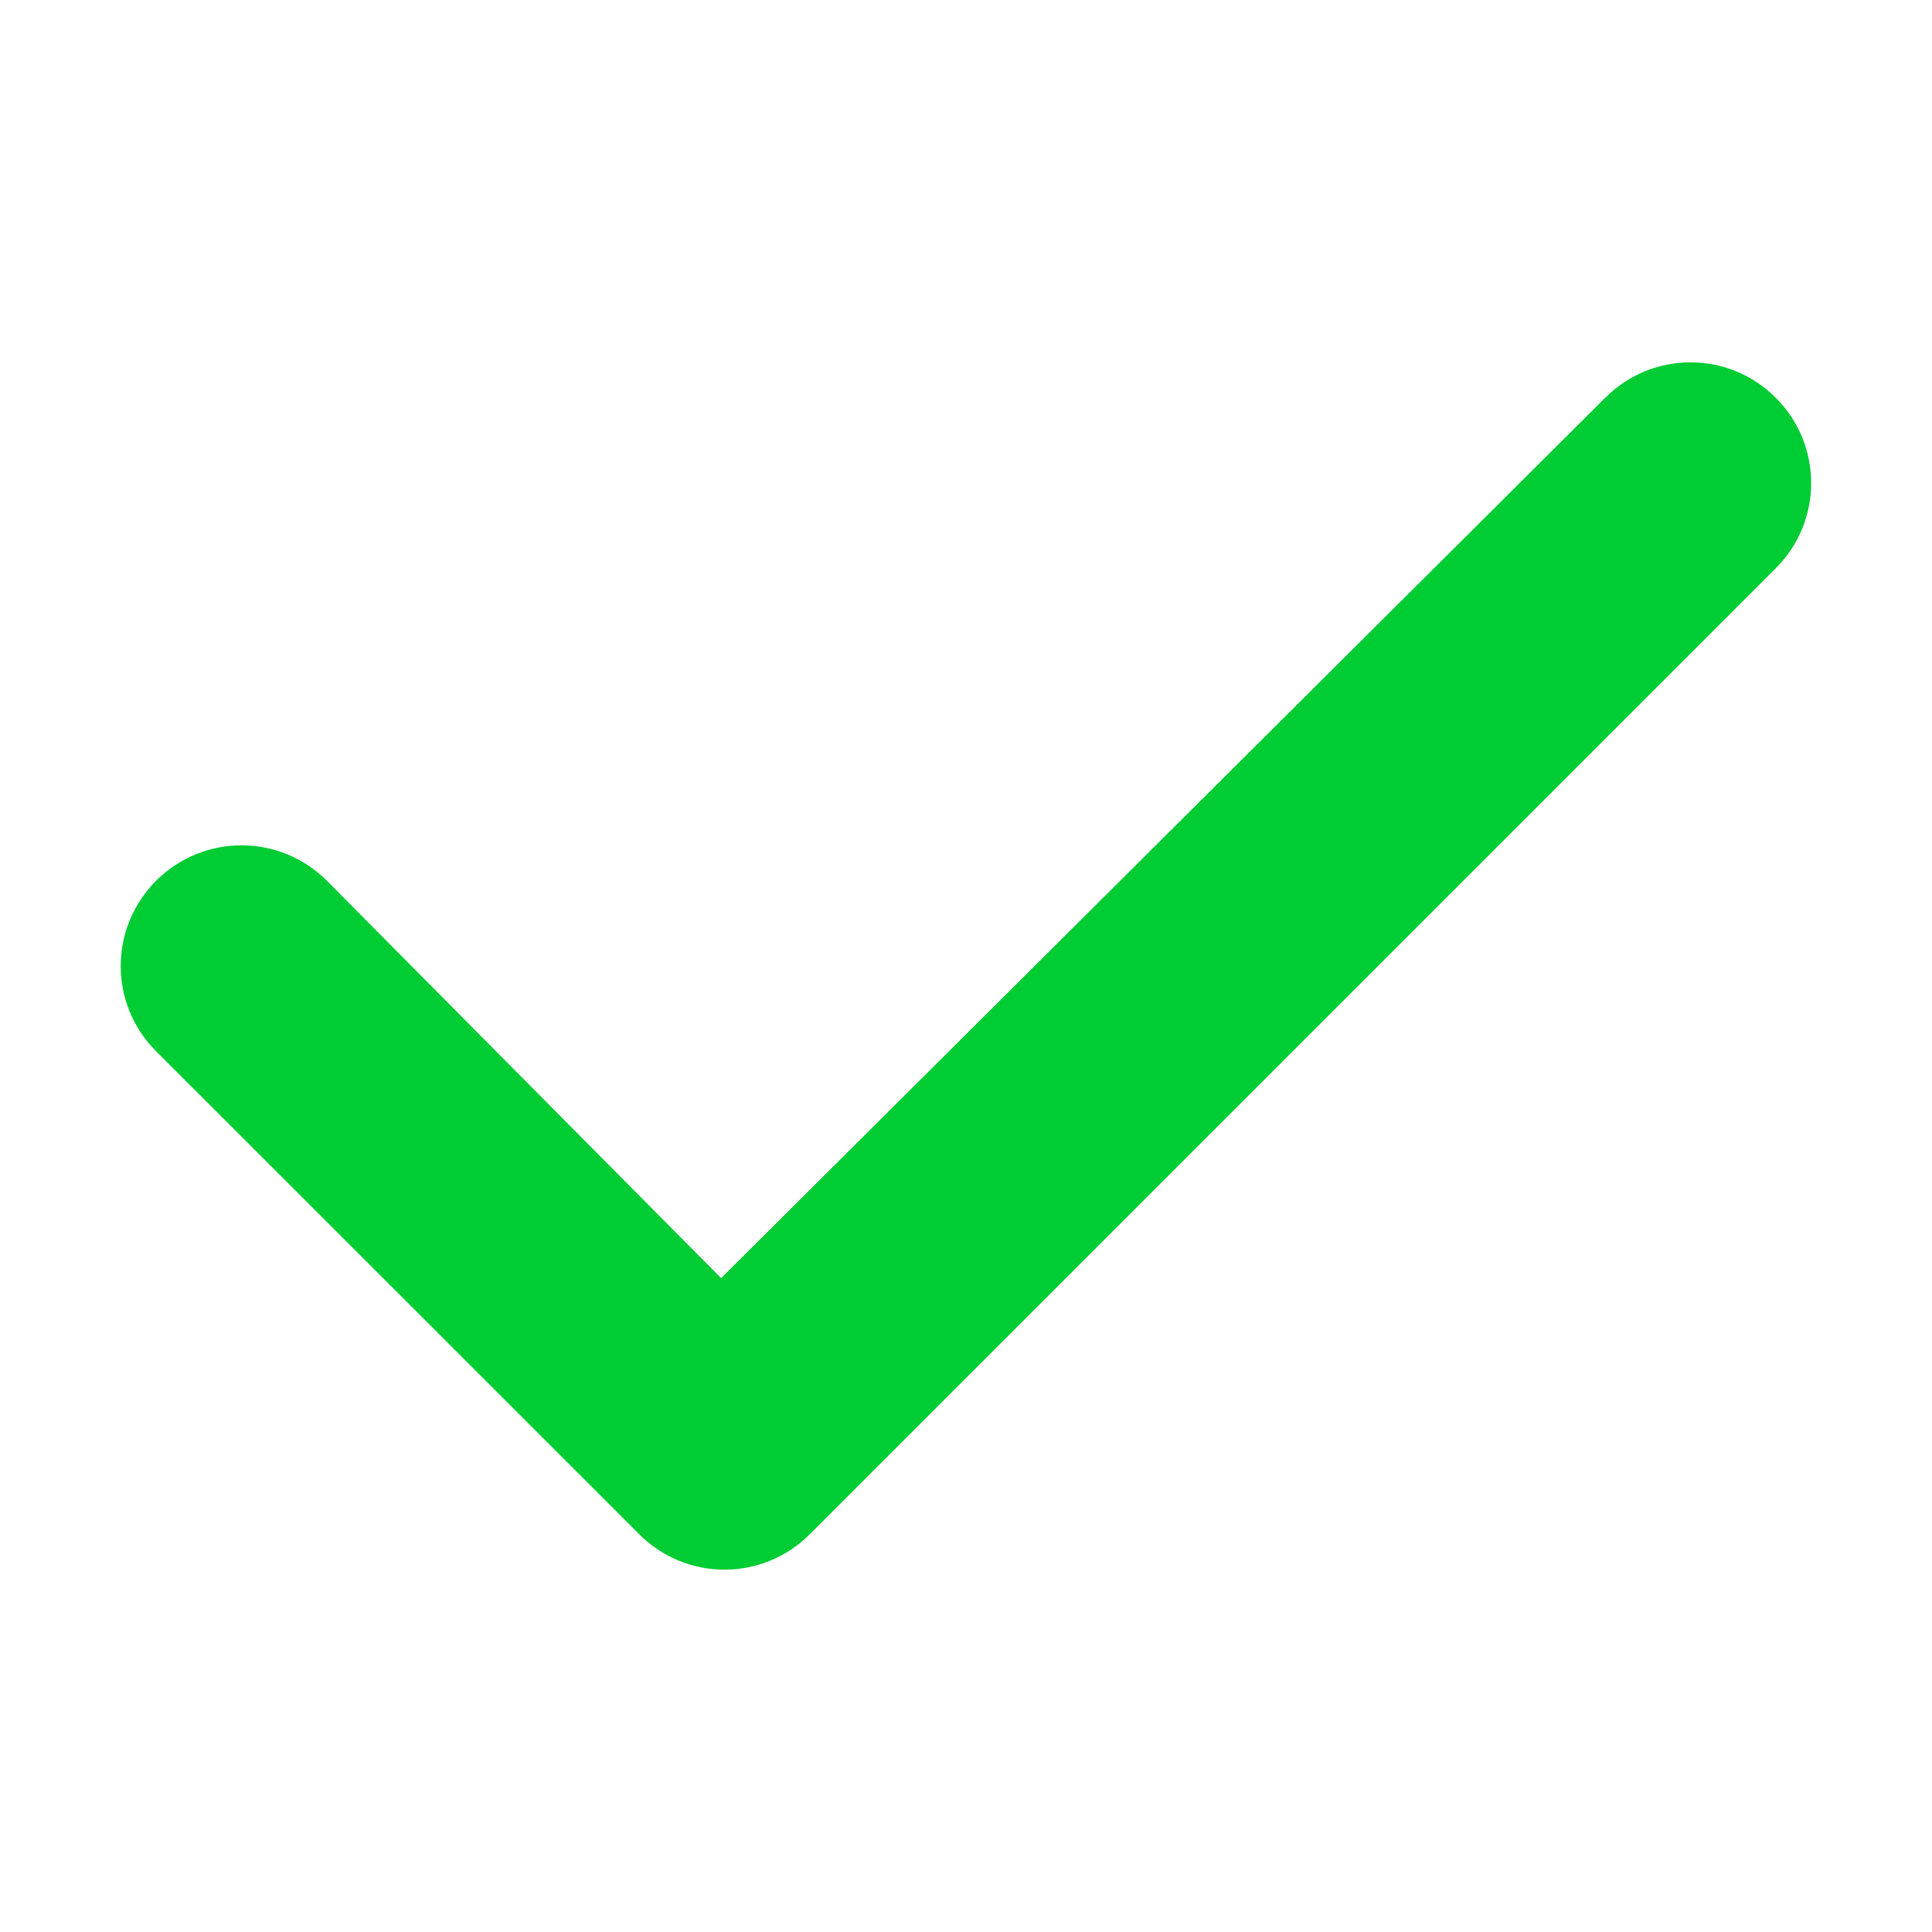 <?xml version="1.0" encoding="UTF-8"?> <svg xmlns="http://www.w3.org/2000/svg" width="16" height="16" viewBox="0 0 16 16" fill="none"><g clip-path="url(#clip0_1564_8502)"><path d="M14.706 3.294C15.097 3.685 15.097 4.316 14.706 4.706L6.706 12.706C6.316 13.097 5.684 13.097 5.294 12.706L1.293 8.706C0.902 8.316 0.902 7.685 1.293 7.294C1.683 6.903 2.317 6.903 2.707 7.294L5.972 10.585L13.294 3.294C13.684 2.903 14.316 2.903 14.706 3.294Z" fill="#00CC33"></path></g><defs><clipPath id="clip0_1564_8502"><rect width="14" height="16" fill="white" transform="translate(1)"></rect></clipPath></defs></svg> 